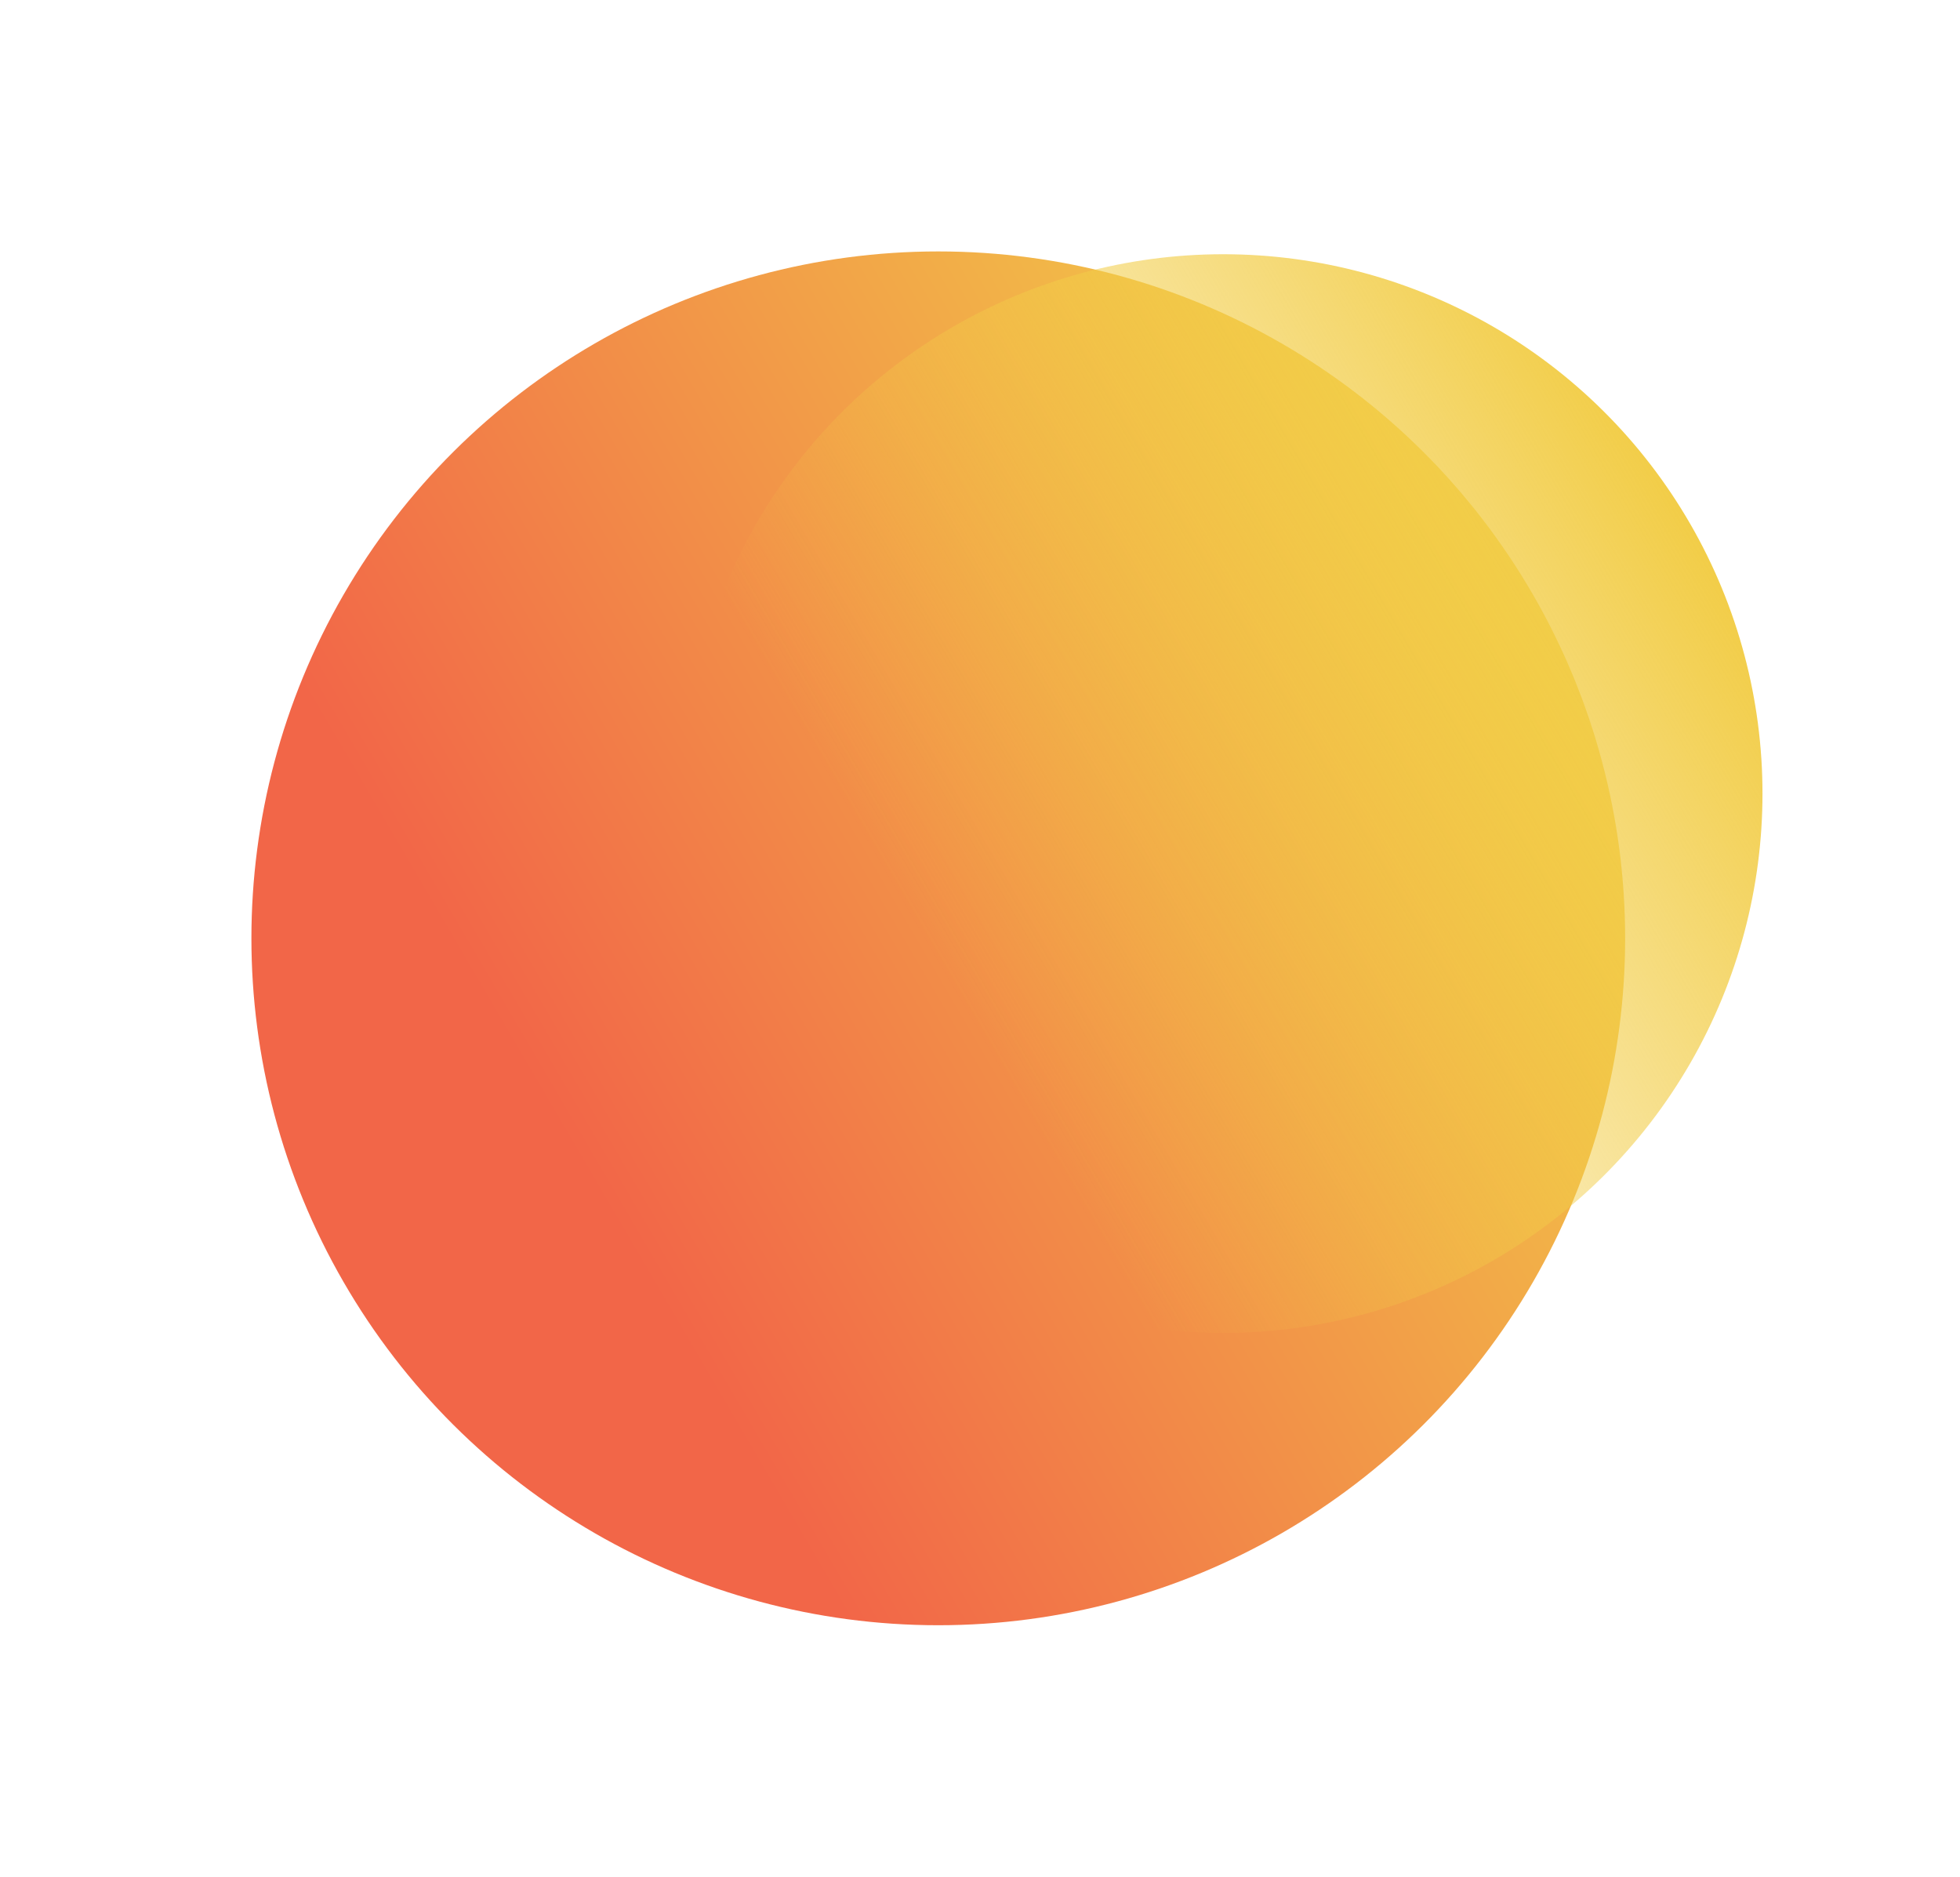 <svg width="1104" height="1057" viewBox="0 0 1104 1057" fill="none" xmlns="http://www.w3.org/2000/svg">
<g filter="url(#filter0_f_1272_130)">
<circle cx="528.5" cy="528.5" r="386.889" transform="rotate(-30 528.5 528.5)" fill="url(#paint0_linear_1272_130)"/>
</g>
<g filter="url(#filter1_f_1272_130)">
<circle cx="688.969" cy="446.969" r="303.778" transform="rotate(-30 688.969 446.969)" fill="url(#paint1_linear_1272_130)"/>
</g>
<defs>
<filter id="filter0_f_1272_130" x="41.547" y="41.547" width="973.907" height="973.907" filterUnits="userSpaceOnUse" color-interpolation-filters="sRGB">
<feFlood flood-opacity="0" result="BackgroundImageFix"/>
<feBlend mode="normal" in="SourceGraphic" in2="BackgroundImageFix" result="shape"/>
<feGaussianBlur stdDeviation="50" result="effect1_foregroundBlur_1272_130"/>
</filter>
<filter id="filter1_f_1272_130" x="335.14" y="93.14" width="707.658" height="707.658" filterUnits="userSpaceOnUse" color-interpolation-filters="sRGB">
<feFlood flood-opacity="0" result="BackgroundImageFix"/>
<feBlend mode="normal" in="SourceGraphic" in2="BackgroundImageFix" result="shape"/>
<feGaussianBlur stdDeviation="25" result="effect1_foregroundBlur_1272_130"/>
</filter>
<linearGradient id="paint0_linear_1272_130" x1="915.389" y1="540.685" x2="290.274" y2="544.341" gradientUnits="userSpaceOnUse">
<stop stop-color="#F2CD48"/>
<stop offset="1" stop-color="#F26648"/>
</linearGradient>
<linearGradient id="paint1_linear_1272_130" x1="992.747" y1="456.536" x2="501.918" y2="459.407" gradientUnits="userSpaceOnUse">
<stop stop-color="#F2CD48"/>
<stop offset="1" stop-color="#F2CD48" stop-opacity="0"/>
</linearGradient>
</defs>
</svg>
